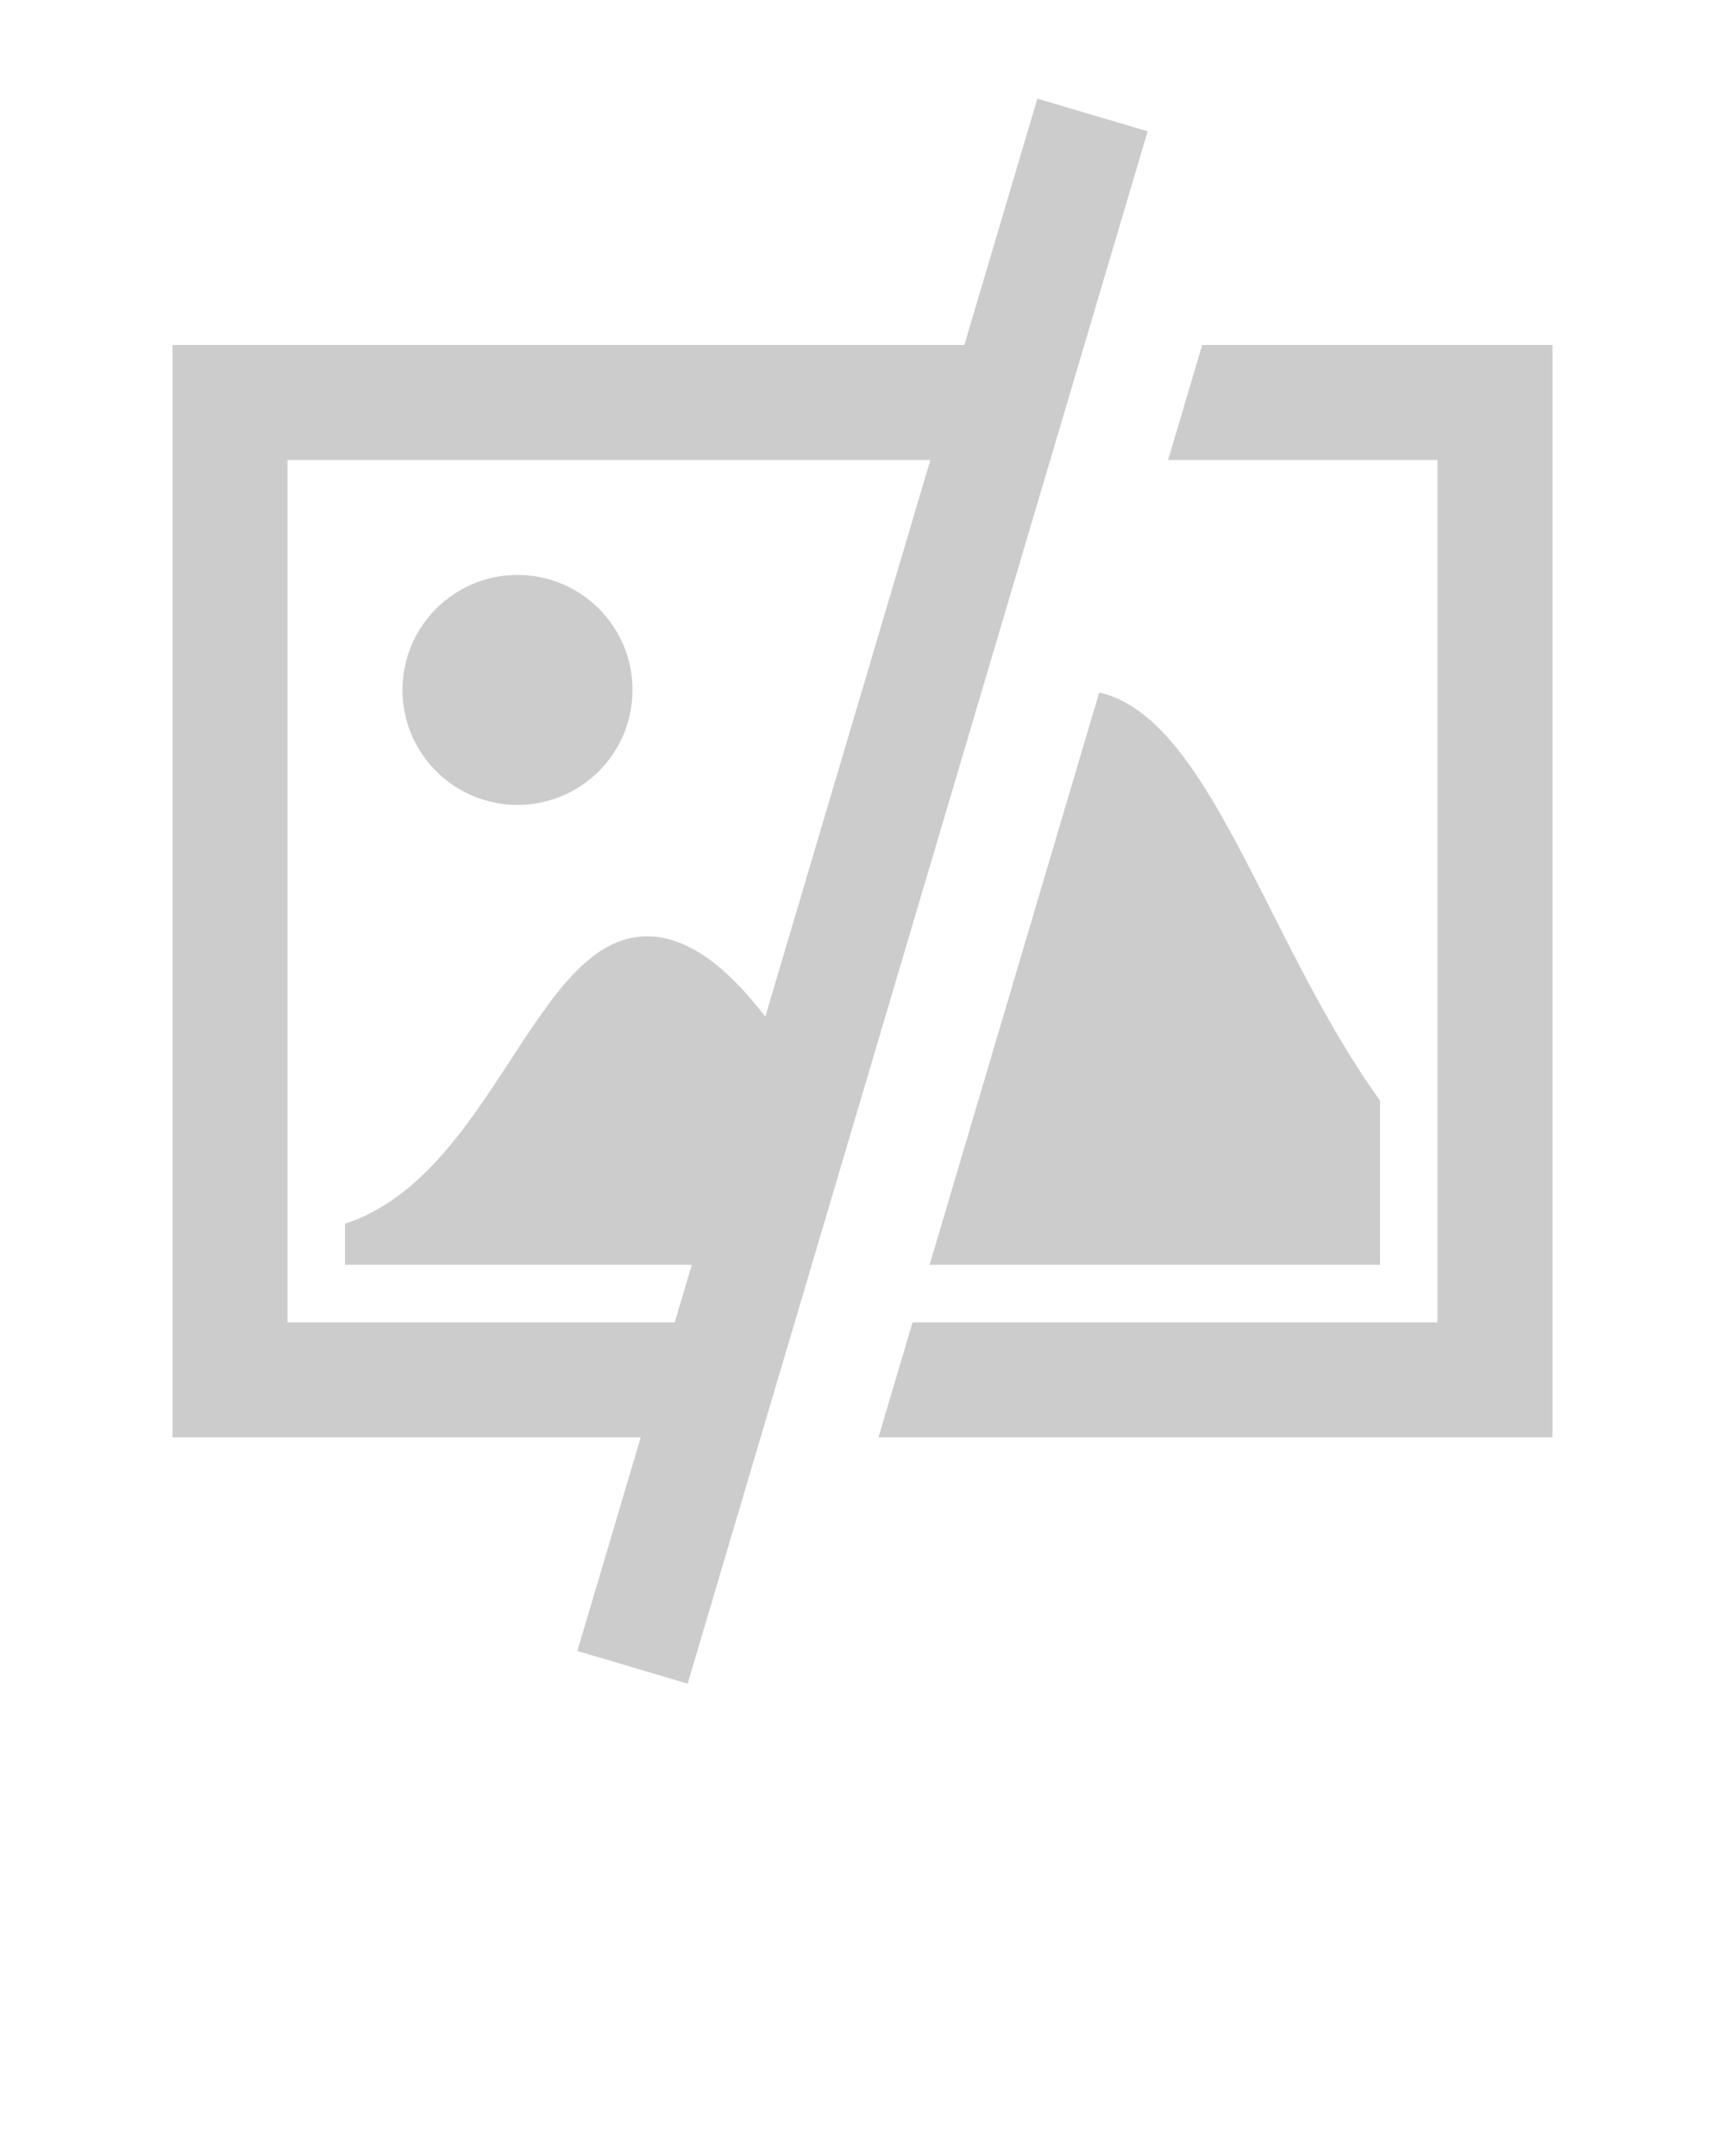 <svg baseProfile="tiny" xmlns="http://www.w3.org/2000/svg" viewBox="0 0 30 37.5"><g xmlns="http://www.w3.org/2000/svg" xmlns:xlink="http://www.w3.org/1999/xlink" fill="#ccc" transform="translate(-570 -80)"><circle cx="579" cy="92" r="2"></circle><path d="M590.908 86l-.593 2H595v15h-9.129l-.593 2H597V86z"></path><path d="M586.167 102H594v-2.857c-1.997-2.776-2.954-6.657-4.883-7.098l-2.95 9.955zm1.874-20.284L586.771 86H573v19h8.143l-1.102 3.716 1.918.568 8-27-1.918-.568zm-4.731 15.966c-.668-.861-1.34-1.396-2.06-1.396-1.955 0-2.674 4.157-5.25 4.999V102h6.031l-.296 1H575V88h11.18l-2.87 9.682z"></path></g></svg>